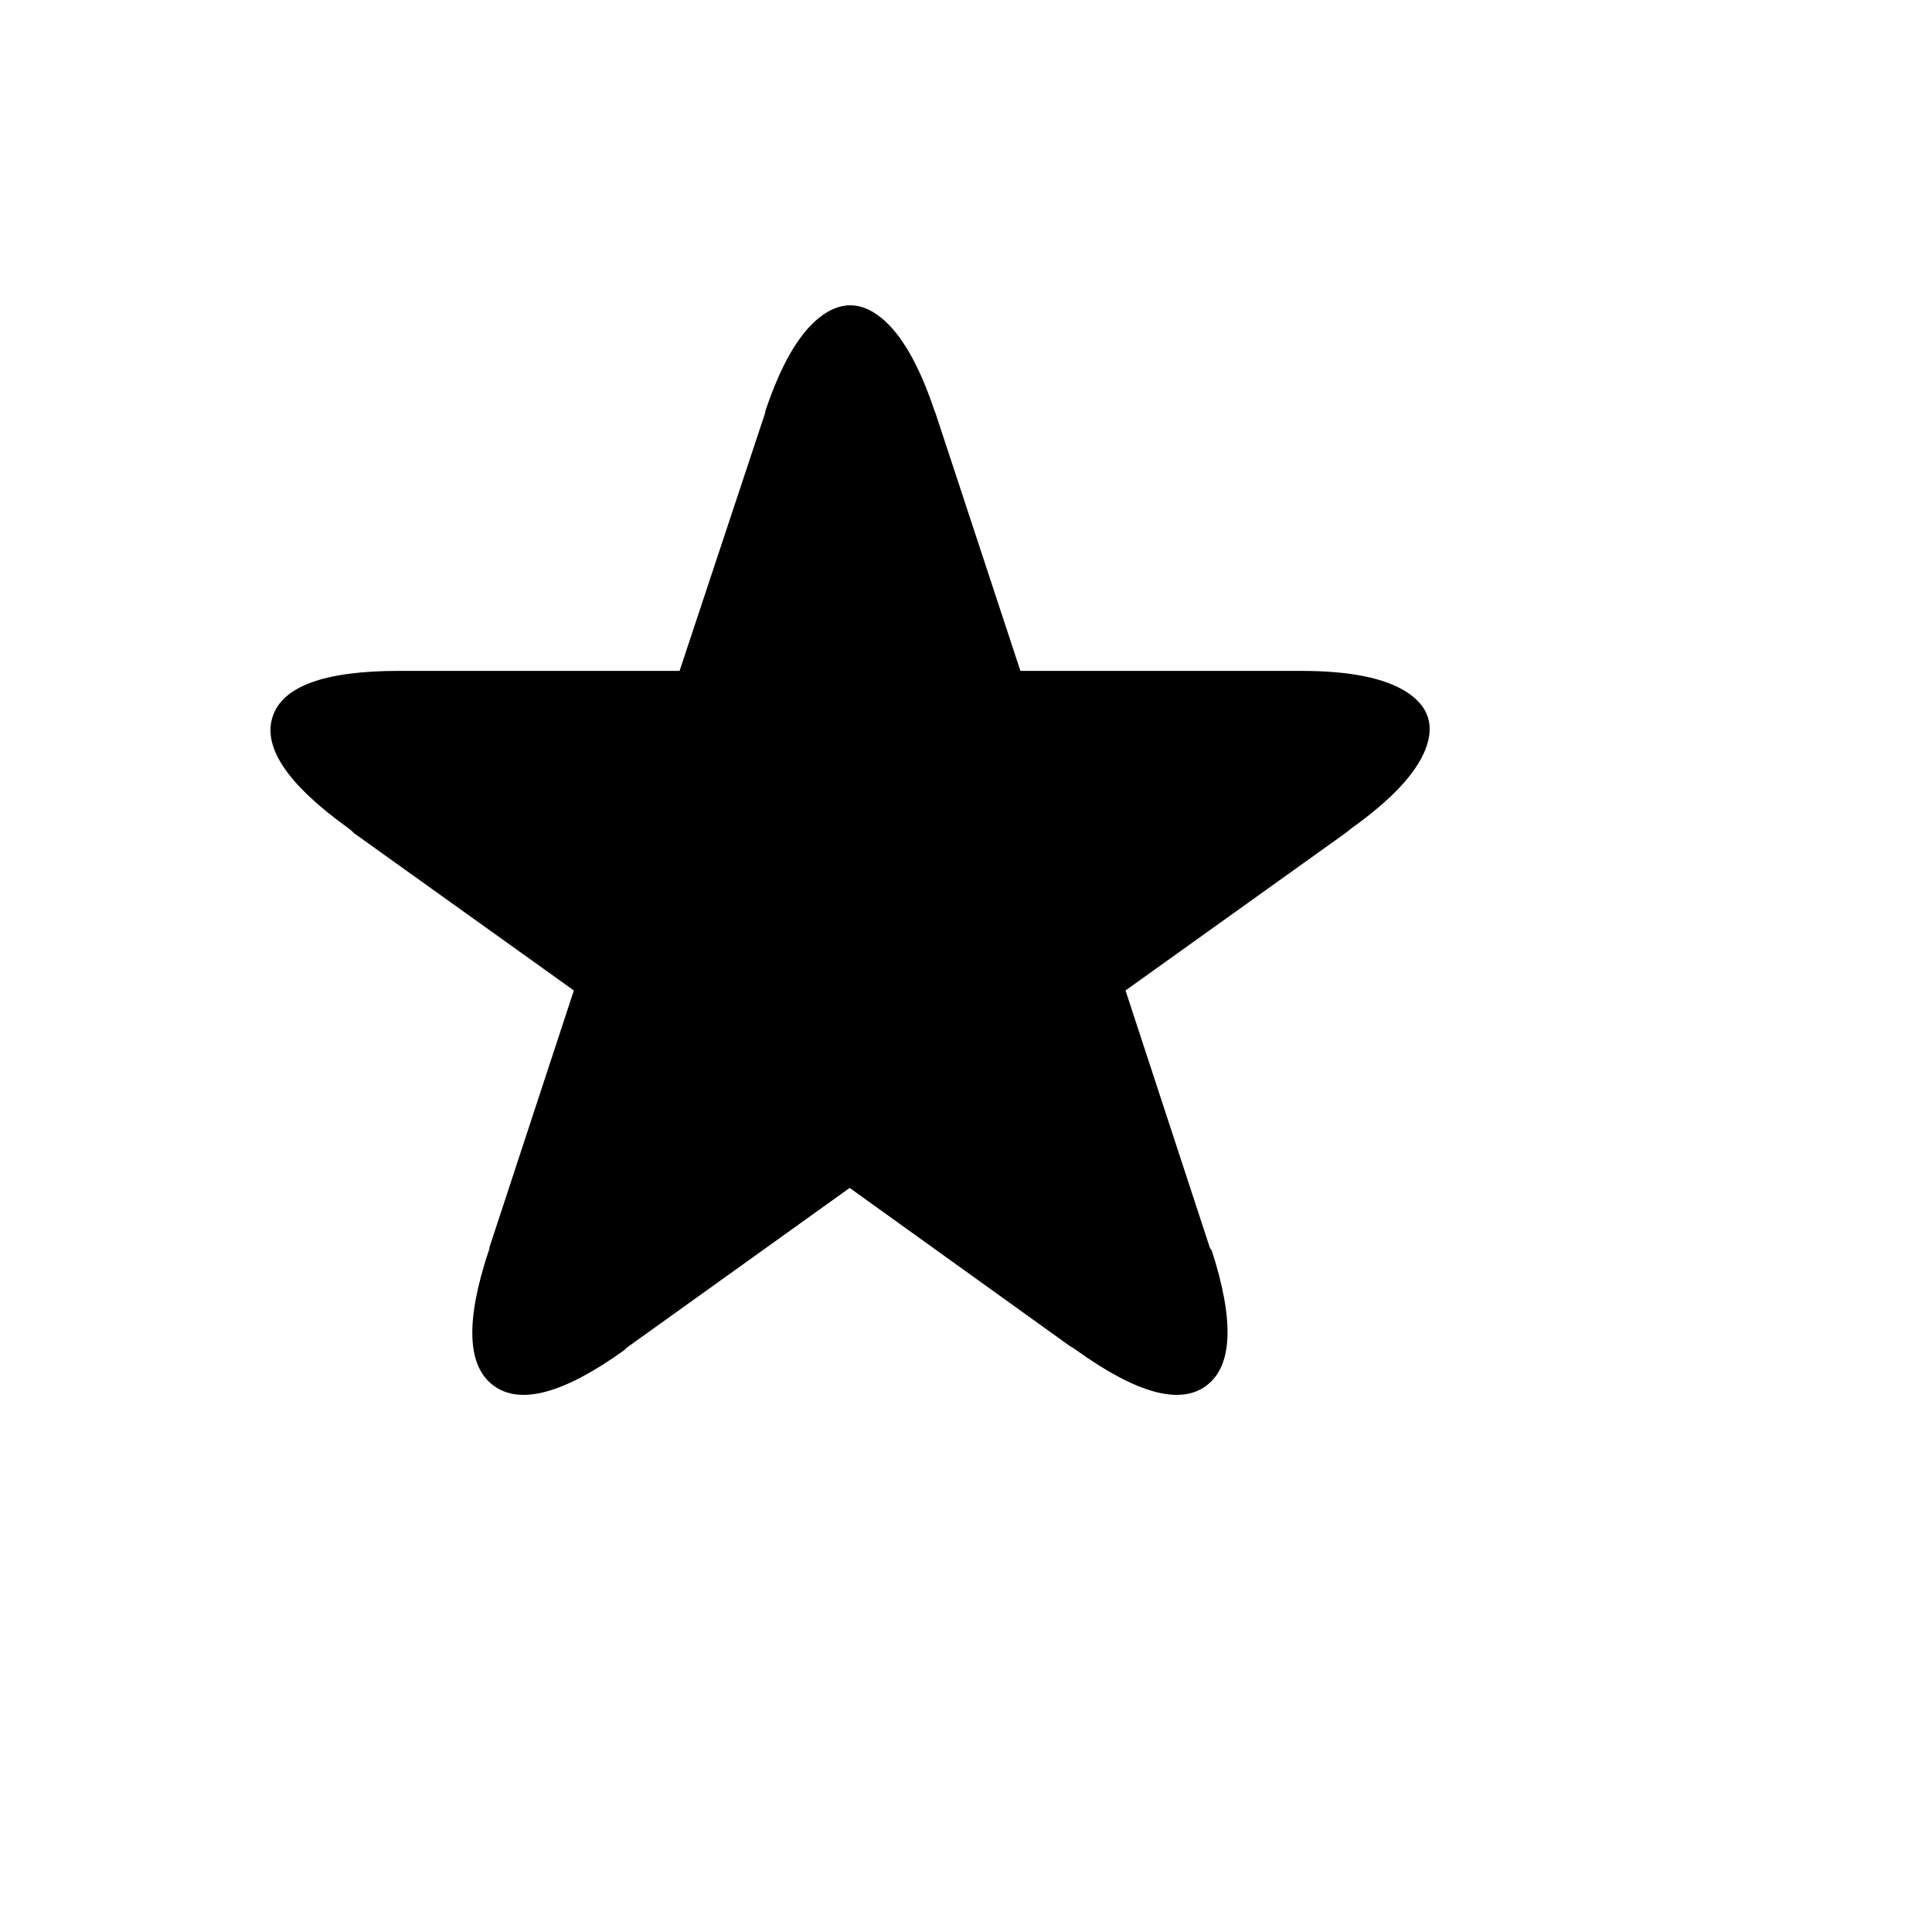 <svg xmlns="http://www.w3.org/2000/svg" version="1.1" xmlns:xlink="http://www.w3.org/1999/xlink" width="100%" height="100%" id="svgWorkerArea" viewBox="-25 -25 625 625" xmlns:idraw="https://idraw.muisca.co" style="background: white;"><defs id="defsdoc"><pattern id="patternBool" x="0" y="0" width="10" height="10" patternUnits="userSpaceOnUse" patternTransform="rotate(35)"><circle cx="5" cy="5" r="4" style="stroke: none;fill: #ff000070;"></circle></pattern></defs><g id="fileImp-365618097" class="cosito"><path id="pathImp-978955578" class="grouped" d="M63.154 206.969C66.299 197.01 79.926 192.031 104.036 192.031 104.036 192.031 194.84 192.031 194.84 192.031 194.84 192.031 222.553 108.499 222.553 108.499 222.553 108.499 222.553 108.106 222.553 108.106 227.532 93.169 233.363 83.047 240.045 77.74 246.728 72.433 253.378 72.433 259.995 77.74 266.612 83.047 272.41 93.169 277.389 108.106 277.389 108.106 277.586 108.499 277.586 108.499 277.586 108.499 305.102 192.031 305.102 192.031 305.102 192.031 395.906 192.031 395.906 192.031 411.63 192.031 423.029 194.324 430.105 198.91 437.18 203.496 439.179 209.688 436.099 217.484 433.02 225.28 425.06 233.764 412.219 242.936 412.219 242.936 410.254 244.509 410.254 244.509 410.254 244.509 339.104 295.414 339.104 295.414 339.104 295.414 366.424 378.749 366.424 378.749 366.424 378.749 367.014 379.536 367.014 379.536 374.351 402.335 373.762 416.912 365.245 423.267 356.728 429.622 342.708 425.789 323.184 411.769 323.184 411.769 322.005 410.983 322.005 410.983 322.005 410.983 321.022 410.393 321.022 410.393 321.022 410.393 249.873 359.291 249.873 359.291 249.873 359.291 177.74 410.983 177.74 410.983 177.74 410.983 176.954 411.769 176.954 411.769 157.431 425.789 143.345 429.622 134.697 423.267 126.049 416.912 125.525 402.335 133.125 379.536 133.125 379.536 133.321 379.142 133.321 379.142 133.321 379.142 133.321 378.553 133.321 378.553 133.321 378.553 160.641 295.414 160.641 295.414 160.641 295.414 89.492 244.509 89.492 244.509 89.492 244.509 88.705 243.723 88.705 243.723 88.705 243.723 87.723 242.936 87.723 242.936 68.199 228.916 60.01 216.927 63.154 206.969 63.154 206.969 63.154 206.969 63.154 206.969"></path></g></svg>